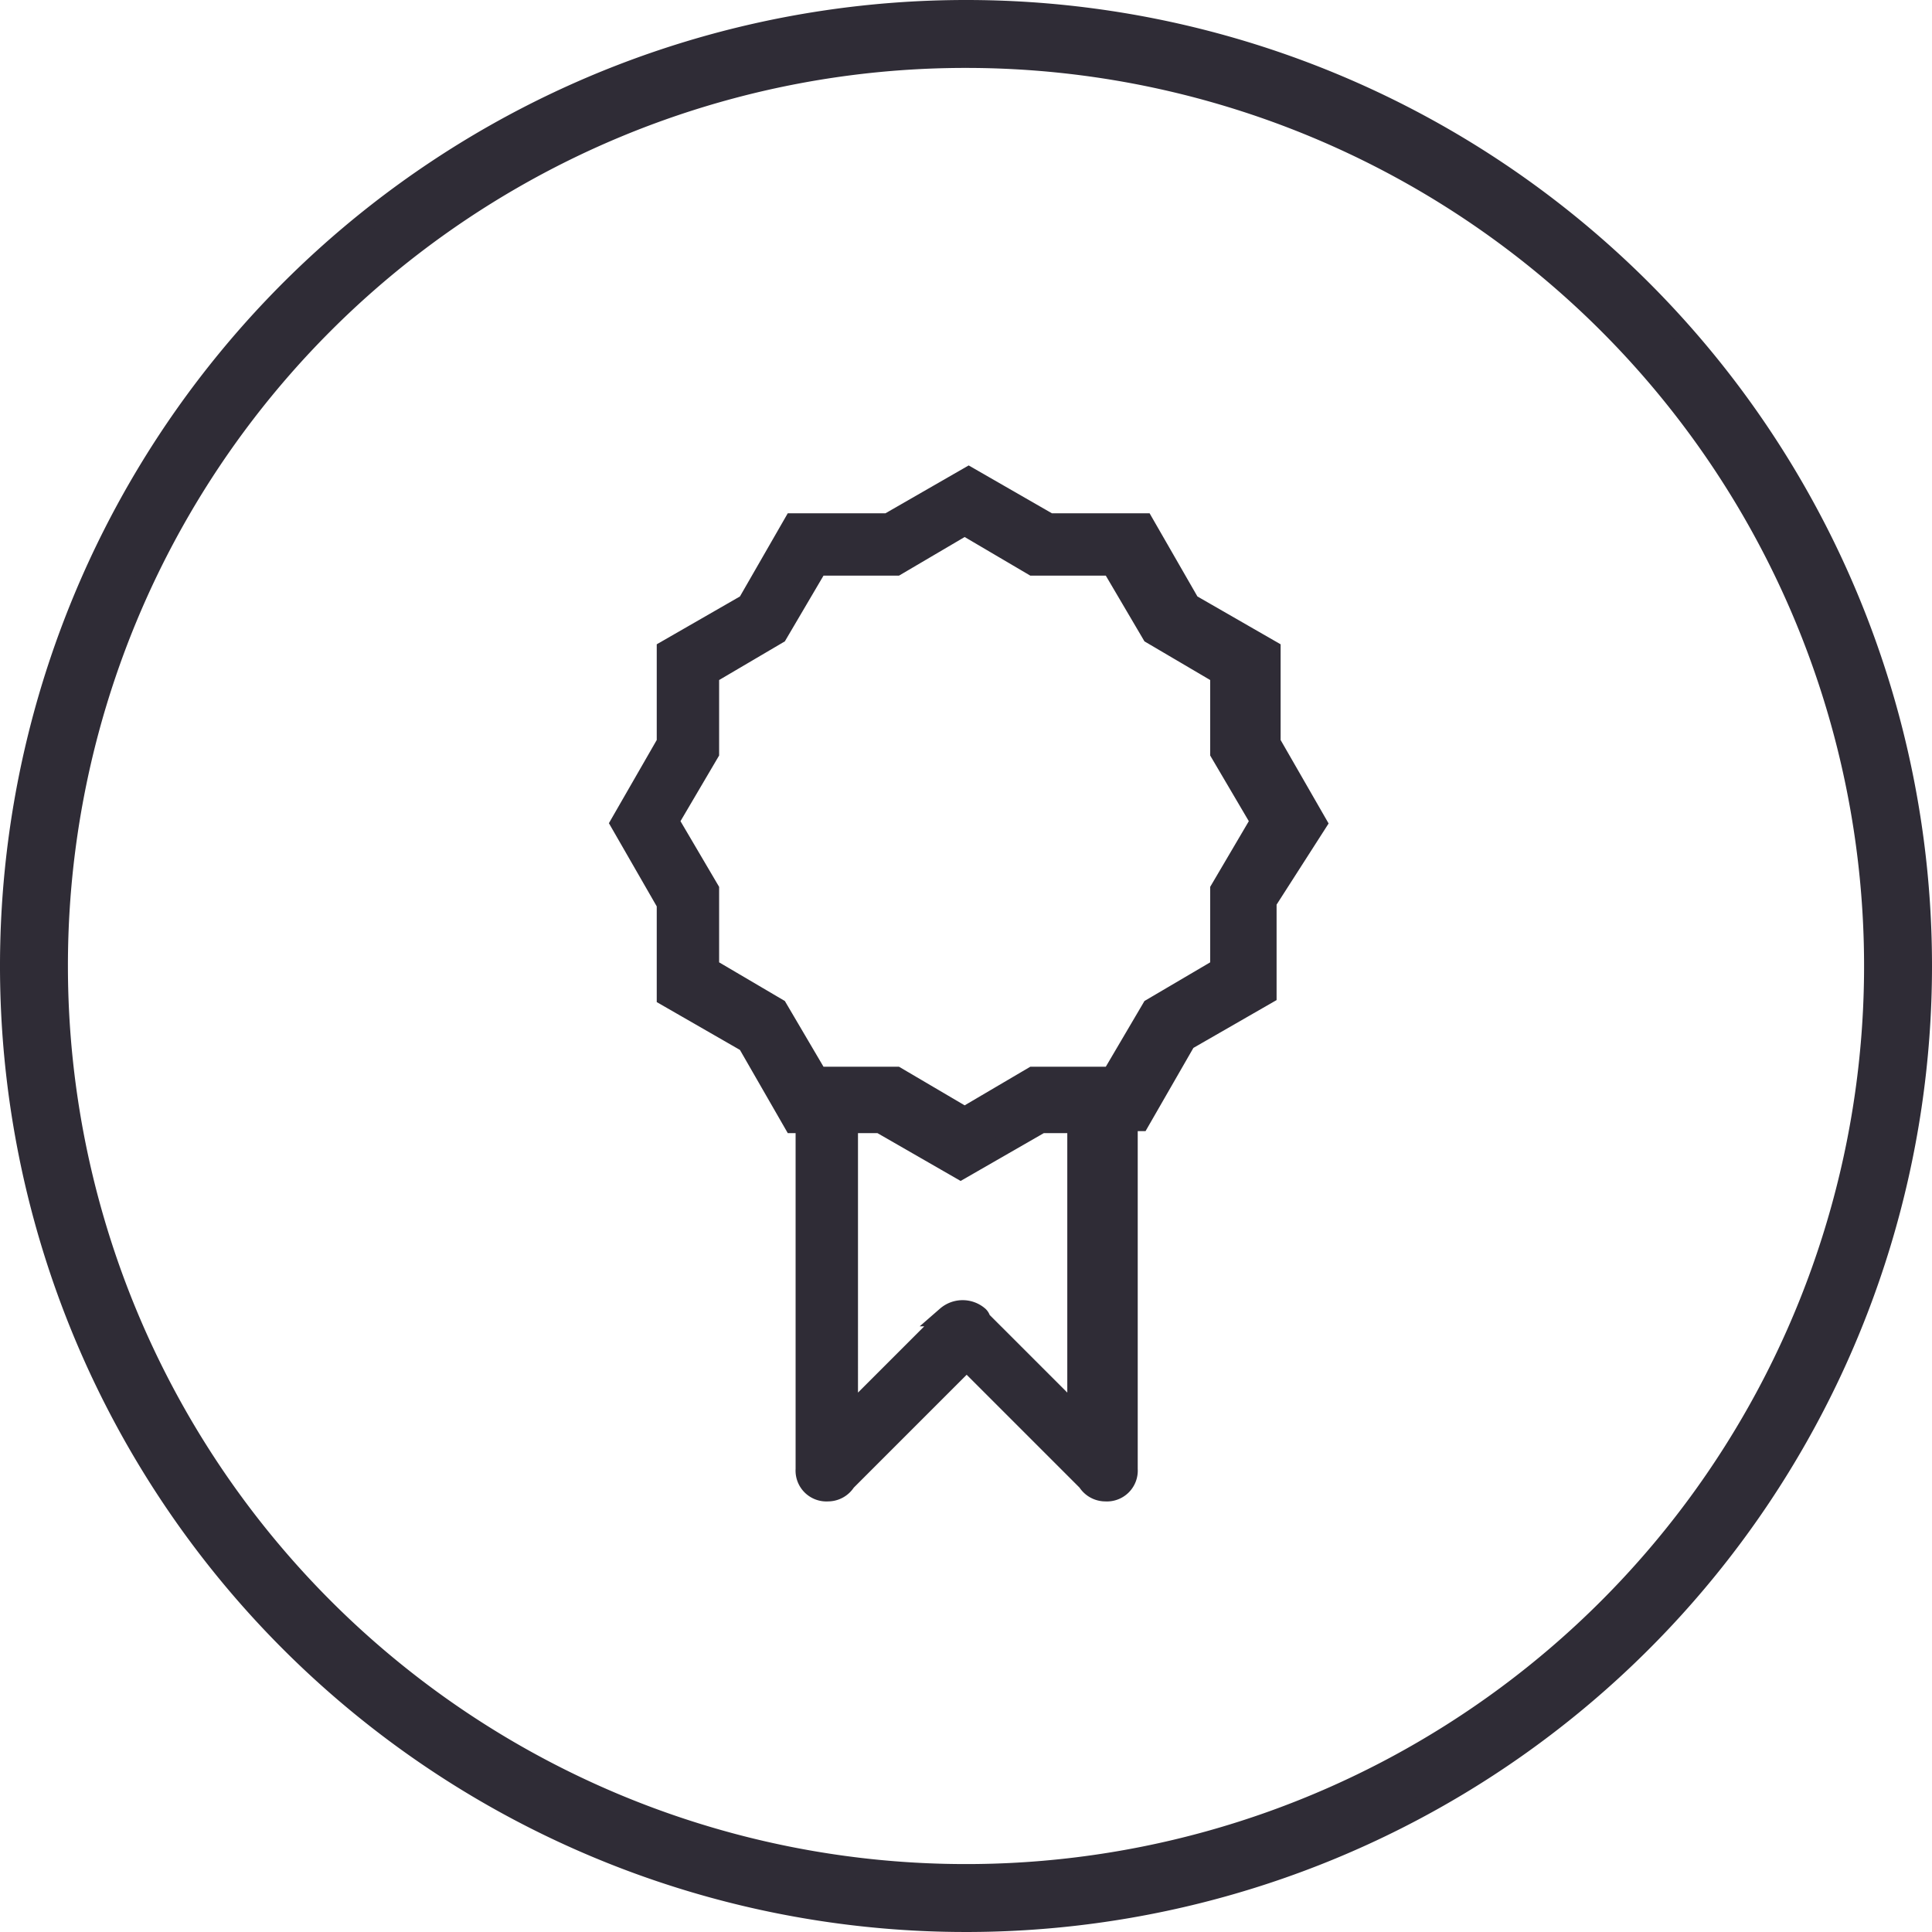 <svg xmlns="http://www.w3.org/2000/svg" width="96" height="96" viewBox="0 0 96 96">
  <g id="calidad" transform="translate(0.5 0.5)">
    <g id="Grupo_10" data-name="Grupo 10">
      <path id="Trazado_107" data-name="Trazado 107" d="M47.5,2.375A45.125,45.125,0,1,1,2.375,47.5,45.1,45.1,0,0,1,47.5,2.375M47.5,0A47.5,47.5,0,1,0,95,47.5,47.487,47.487,0,0,0,47.5,0Z" fill="#2f2c36" stroke="#2f2c36" stroke-width="1"/>
    </g>
    <path id="Trazado_108" data-name="Trazado 108" d="M54.9,36.5v4.6l-4,2.3-2.3,4H48V64.7h0a1.032,1.032,0,0,1-1.1,1.1h0a1.05,1.05,0,0,1-.9-.5l-6-6-6,6a1.05,1.05,0,0,1-.9.5h0A1.032,1.032,0,0,1,32,64.7h0V47.5h-.6l-2.3-4-4-2.3V36.6l-2.3-4,2.3-4V24l4-2.3,2.3-4h4.7l4-2.3,4,2.3h4.7l2.3,4,4,2.3v4.6l2.3,4Zm-20.8,11V62.1l4.8-4.8c0-.1.1-.1.1-.2a1.217,1.217,0,0,1,1.6,0,.349.349,0,0,1,.1.2l4.8,4.8V47.5H43.7l-4,2.3-4-2.3ZM52.6,29.1V25.2l-3.4-2-2-3.4H43.3l-3.4-2-3.4,2H32.6l-2,3.4-3.4,2v3.9l-2,3.4,2,3.4v3.9l3.4,2,2,3.4h3.9l3.4,2,3.4-2h3.9l2-3.4,3.4-2V35.9l2-3.4Z" transform="translate(7.533 7.804)" fill="#2f2c36" stroke="#2f2c36" stroke-width="1" fill-rule="evenodd"/>
  </g>
</svg>
